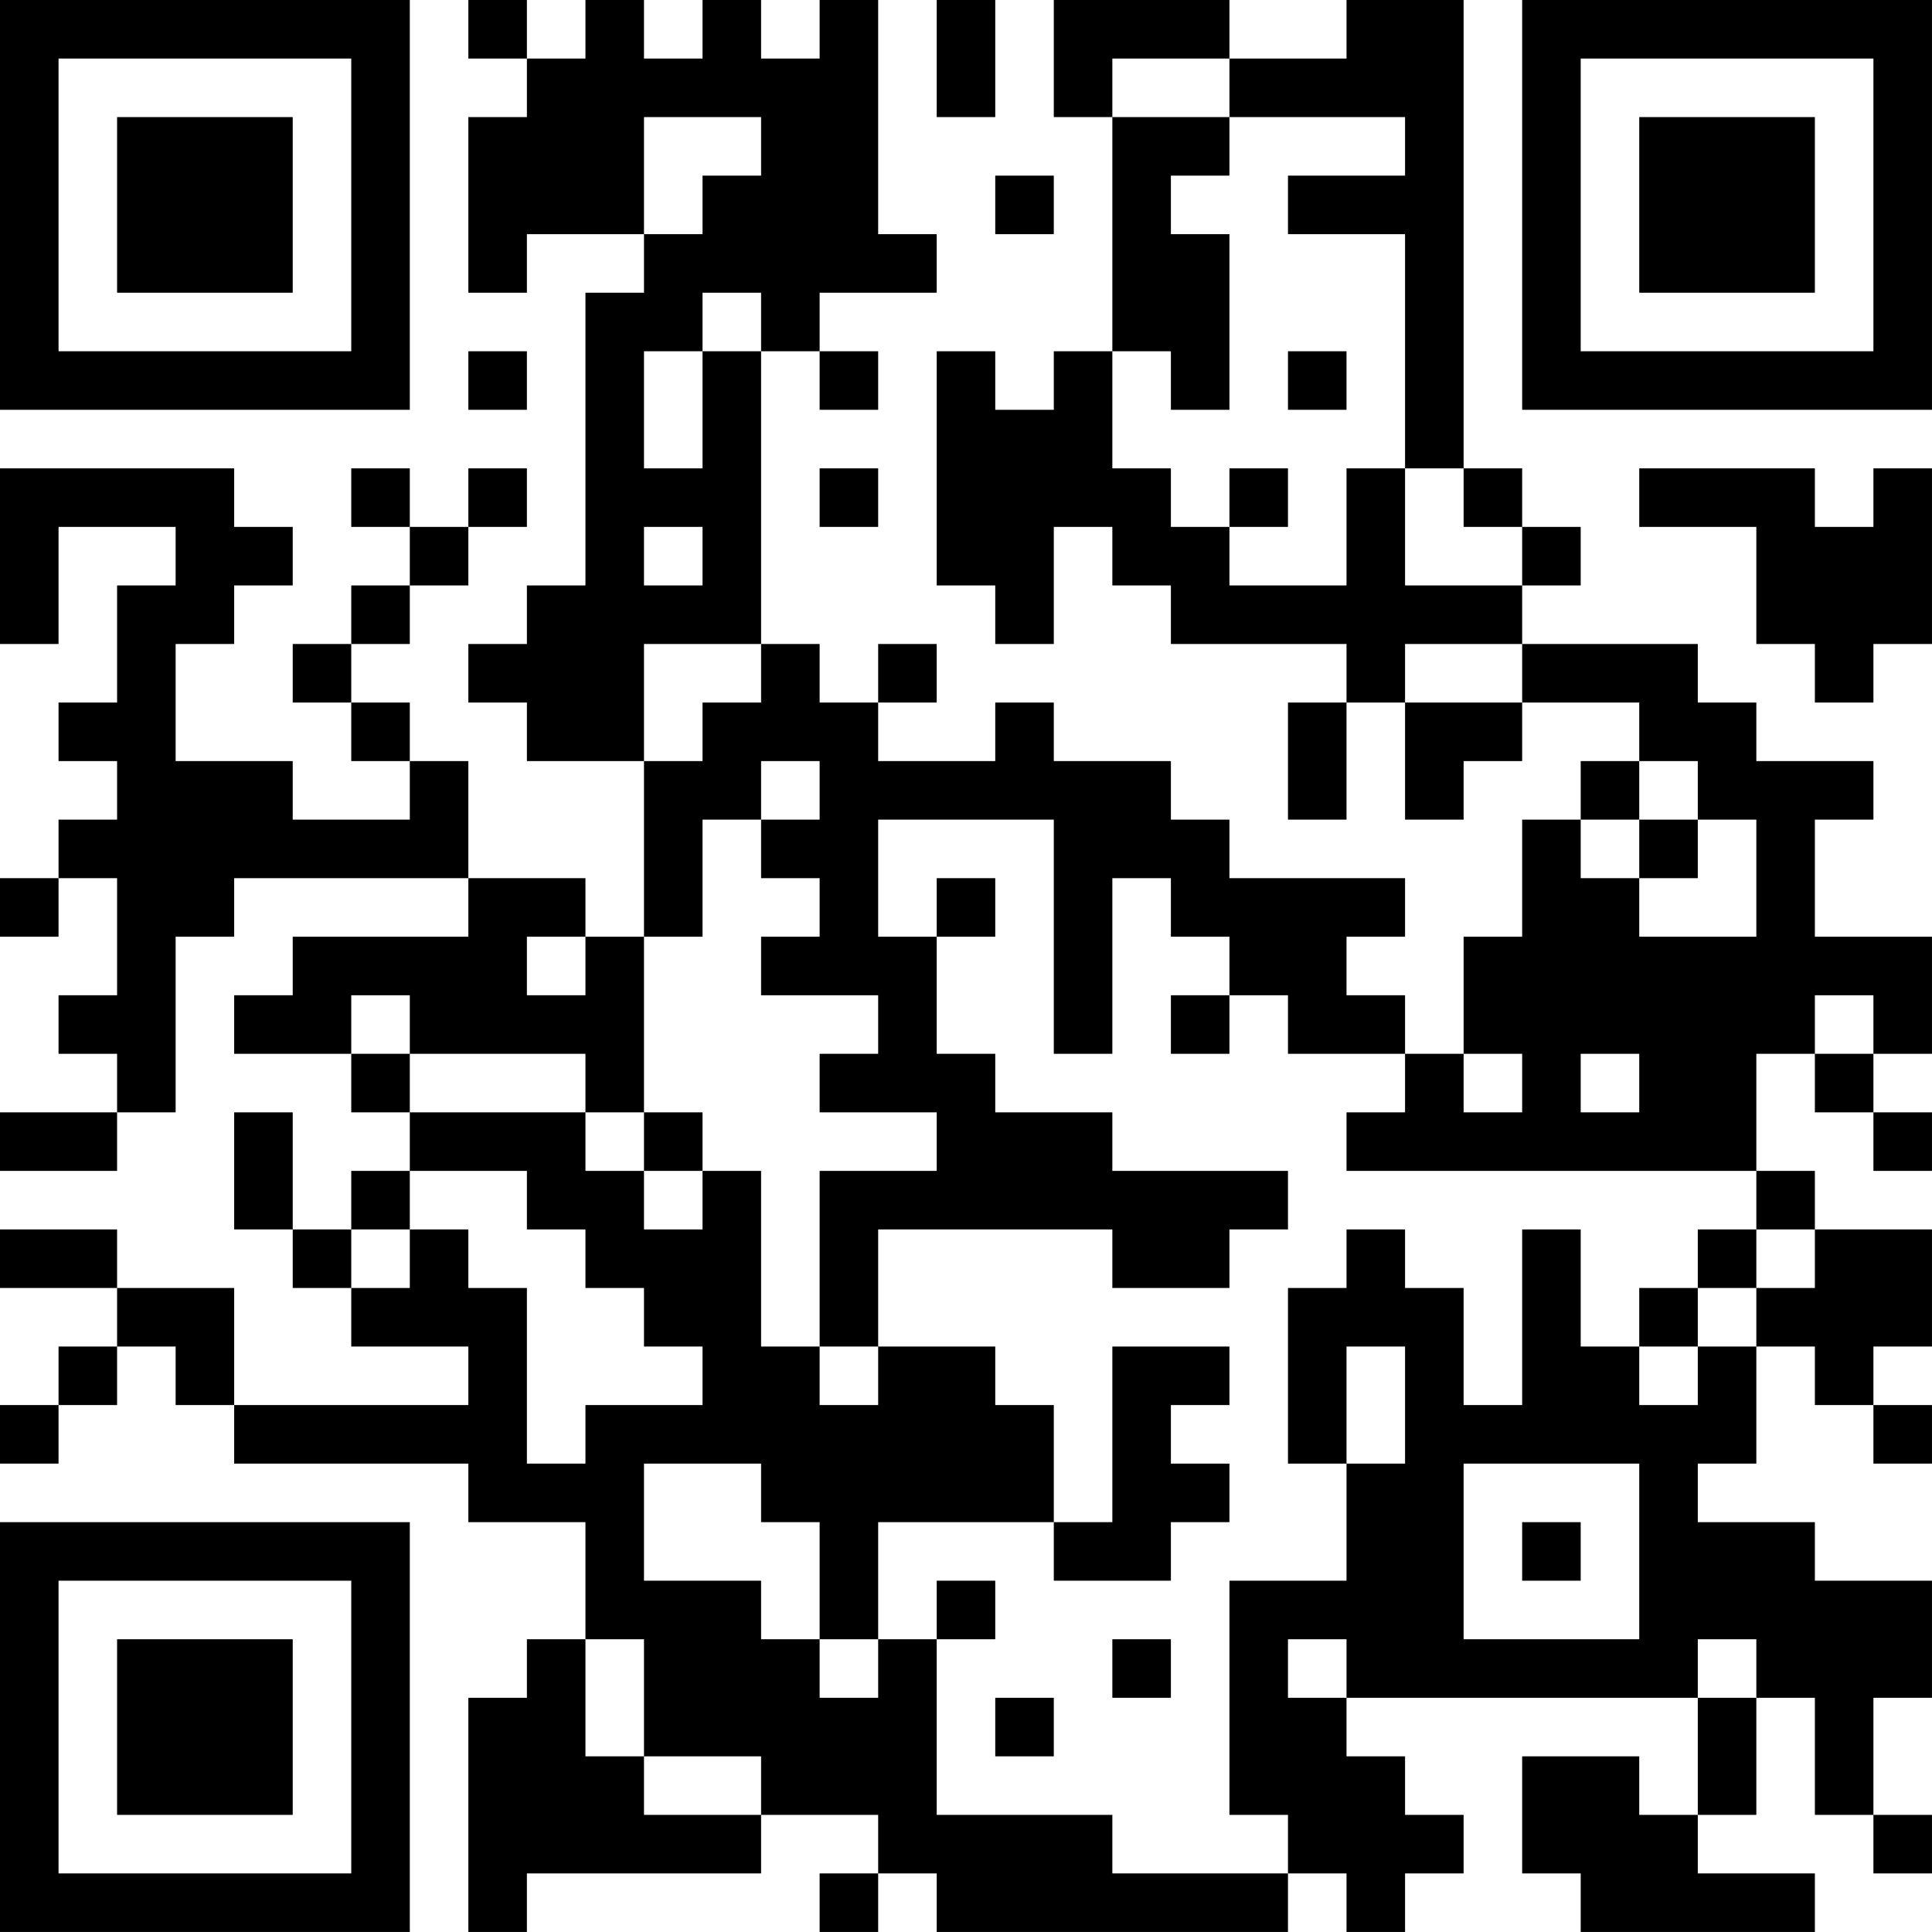 <?xml version="1.0" encoding="UTF-8"?>
<svg xmlns="http://www.w3.org/2000/svg" version="1.1" width="400" height="400" viewBox="0 0 400 400"><rect x="0" y="0" width="400" height="400" fill="#ffffff"/><g transform="scale(12.121)"><g transform="translate(0,0)"><path fill-rule="evenodd" d="M8 0L8 1L9 1L9 2L8 2L8 5L9 5L9 4L11 4L11 5L10 5L10 10L9 10L9 11L8 11L8 12L9 12L9 13L11 13L11 16L10 16L10 15L8 15L8 13L7 13L7 12L6 12L6 11L7 11L7 10L8 10L8 9L9 9L9 8L8 8L8 9L7 9L7 8L6 8L6 9L7 9L7 10L6 10L6 11L5 11L5 12L6 12L6 13L7 13L7 14L5 14L5 13L3 13L3 11L4 11L4 10L5 10L5 9L4 9L4 8L0 8L0 11L1 11L1 9L3 9L3 10L2 10L2 12L1 12L1 13L2 13L2 14L1 14L1 15L0 15L0 16L1 16L1 15L2 15L2 17L1 17L1 18L2 18L2 19L0 19L0 20L2 20L2 19L3 19L3 16L4 16L4 15L8 15L8 16L5 16L5 17L4 17L4 18L6 18L6 19L7 19L7 20L6 20L6 21L5 21L5 19L4 19L4 21L5 21L5 22L6 22L6 23L8 23L8 24L4 24L4 22L2 22L2 21L0 21L0 22L2 22L2 23L1 23L1 24L0 24L0 25L1 25L1 24L2 24L2 23L3 23L3 24L4 24L4 25L8 25L8 26L10 26L10 28L9 28L9 29L8 29L8 33L9 33L9 32L13 32L13 31L15 31L15 32L14 32L14 33L15 33L15 32L16 32L16 33L22 33L22 32L23 32L23 33L24 33L24 32L25 32L25 31L24 31L24 30L23 30L23 29L29 29L29 31L28 31L28 30L26 30L26 32L27 32L27 33L31 33L31 32L29 32L29 31L30 31L30 29L31 29L31 31L32 31L32 32L33 32L33 31L32 31L32 29L33 29L33 27L31 27L31 26L29 26L29 25L30 25L30 23L31 23L31 24L32 24L32 25L33 25L33 24L32 24L32 23L33 23L33 21L31 21L31 20L30 20L30 18L31 18L31 19L32 19L32 20L33 20L33 19L32 19L32 18L33 18L33 16L31 16L31 14L32 14L32 13L30 13L30 12L29 12L29 11L26 11L26 10L27 10L27 9L26 9L26 8L25 8L25 0L23 0L23 1L21 1L21 0L18 0L18 2L19 2L19 6L18 6L18 7L17 7L17 6L16 6L16 10L17 10L17 11L18 11L18 9L19 9L19 10L20 10L20 11L23 11L23 12L22 12L22 14L23 14L23 12L24 12L24 14L25 14L25 13L26 13L26 12L28 12L28 13L27 13L27 14L26 14L26 16L25 16L25 18L24 18L24 17L23 17L23 16L24 16L24 15L21 15L21 14L20 14L20 13L18 13L18 12L17 12L17 13L15 13L15 12L16 12L16 11L15 11L15 12L14 12L14 11L13 11L13 6L14 6L14 7L15 7L15 6L14 6L14 5L16 5L16 4L15 4L15 0L14 0L14 1L13 1L13 0L12 0L12 1L11 1L11 0L10 0L10 1L9 1L9 0ZM16 0L16 2L17 2L17 0ZM19 1L19 2L21 2L21 3L20 3L20 4L21 4L21 7L20 7L20 6L19 6L19 8L20 8L20 9L21 9L21 10L23 10L23 8L24 8L24 10L26 10L26 9L25 9L25 8L24 8L24 4L22 4L22 3L24 3L24 2L21 2L21 1ZM11 2L11 4L12 4L12 3L13 3L13 2ZM17 3L17 4L18 4L18 3ZM12 5L12 6L11 6L11 8L12 8L12 6L13 6L13 5ZM8 6L8 7L9 7L9 6ZM22 6L22 7L23 7L23 6ZM14 8L14 9L15 9L15 8ZM21 8L21 9L22 9L22 8ZM28 8L28 9L30 9L30 11L31 11L31 12L32 12L32 11L33 11L33 8L32 8L32 9L31 9L31 8ZM11 9L11 10L12 10L12 9ZM11 11L11 13L12 13L12 12L13 12L13 11ZM24 11L24 12L26 12L26 11ZM13 13L13 14L12 14L12 16L11 16L11 19L10 19L10 18L7 18L7 17L6 17L6 18L7 18L7 19L10 19L10 20L11 20L11 21L12 21L12 20L13 20L13 23L14 23L14 24L15 24L15 23L17 23L17 24L18 24L18 26L15 26L15 28L14 28L14 26L13 26L13 25L11 25L11 27L13 27L13 28L14 28L14 29L15 29L15 28L16 28L16 31L19 31L19 32L22 32L22 31L21 31L21 27L23 27L23 25L24 25L24 23L23 23L23 25L22 25L22 22L23 22L23 21L24 21L24 22L25 22L25 24L26 24L26 21L27 21L27 23L28 23L28 24L29 24L29 23L30 23L30 22L31 22L31 21L30 21L30 20L23 20L23 19L24 19L24 18L22 18L22 17L21 17L21 16L20 16L20 15L19 15L19 18L18 18L18 14L15 14L15 16L16 16L16 18L17 18L17 19L19 19L19 20L22 20L22 21L21 21L21 22L19 22L19 21L15 21L15 23L14 23L14 20L16 20L16 19L14 19L14 18L15 18L15 17L13 17L13 16L14 16L14 15L13 15L13 14L14 14L14 13ZM28 13L28 14L27 14L27 15L28 15L28 16L30 16L30 14L29 14L29 13ZM28 14L28 15L29 15L29 14ZM16 15L16 16L17 16L17 15ZM9 16L9 17L10 17L10 16ZM20 17L20 18L21 18L21 17ZM31 17L31 18L32 18L32 17ZM25 18L25 19L26 19L26 18ZM27 18L27 19L28 19L28 18ZM11 19L11 20L12 20L12 19ZM7 20L7 21L6 21L6 22L7 22L7 21L8 21L8 22L9 22L9 25L10 25L10 24L12 24L12 23L11 23L11 22L10 22L10 21L9 21L9 20ZM29 21L29 22L28 22L28 23L29 23L29 22L30 22L30 21ZM19 23L19 26L18 26L18 27L20 27L20 26L21 26L21 25L20 25L20 24L21 24L21 23ZM25 25L25 28L28 28L28 25ZM26 26L26 27L27 27L27 26ZM16 27L16 28L17 28L17 27ZM10 28L10 30L11 30L11 31L13 31L13 30L11 30L11 28ZM19 28L19 29L20 29L20 28ZM22 28L22 29L23 29L23 28ZM29 28L29 29L30 29L30 28ZM17 29L17 30L18 30L18 29ZM0 0L0 7L7 7L7 0ZM1 1L1 6L6 6L6 1ZM2 2L2 5L5 5L5 2ZM26 0L26 7L33 7L33 0ZM27 1L27 6L32 6L32 1ZM28 2L28 5L31 5L31 2ZM0 26L0 33L7 33L7 26ZM1 27L1 32L6 32L6 27ZM2 28L2 31L5 31L5 28Z" fill="#000000"/></g></g></svg>
